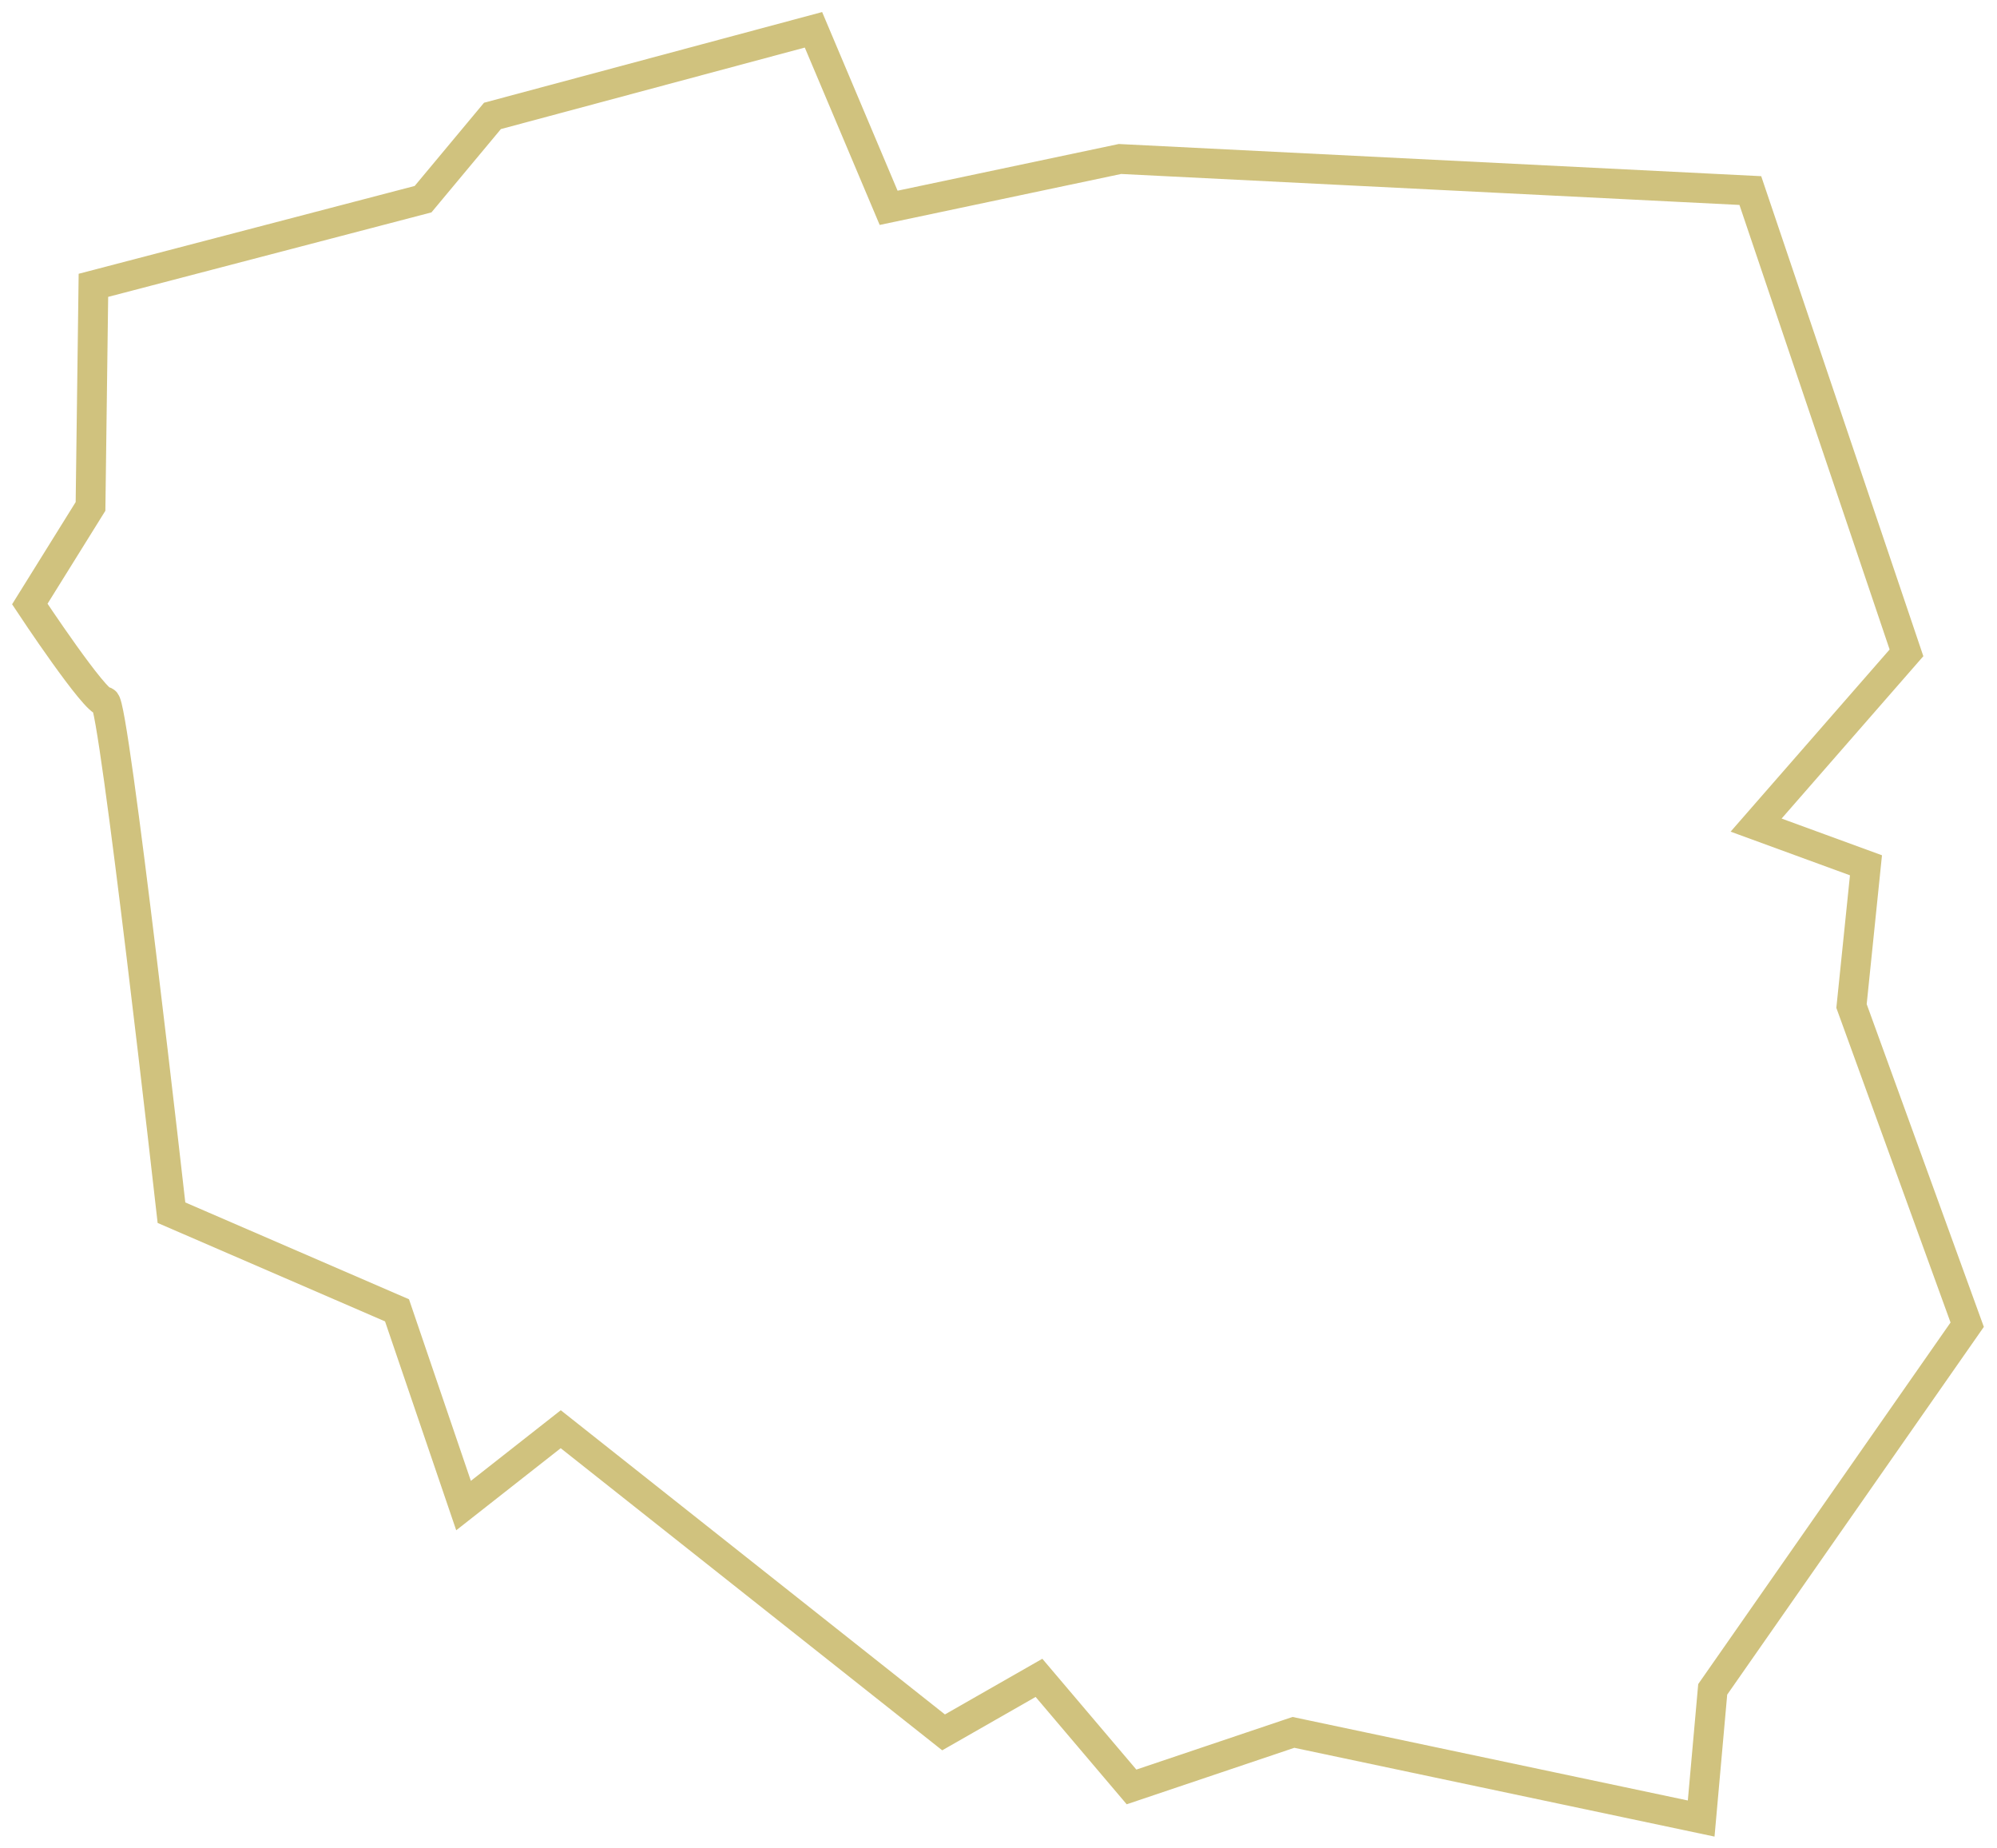 <svg width="67" height="62" viewBox="0 0 67 62" fill="none" xmlns="http://www.w3.org/2000/svg">
<path d="M27.292 1L29.814 6.971L37.575 5.333L58.724 6.392L63.963 21.899L58.918 27.677L62.604 29.025L62.119 33.745L66 44.435L57.462 56.667L57.075 61L43.395 58.11L37.963 59.94L34.858 56.281L31.657 58.11L18.813 47.941L15.552 50.502L13.32 43.953L5.753 40.678C5.753 40.678 3.812 23.439 3.521 23.535C3.229 23.63 1 20.261 1 20.261L3.037 16.987L3.134 9.571L14.194 6.681L16.522 3.888L27.292 1Z" stroke="#D0C27E" stroke-miterlimit="10"/>
</svg>
